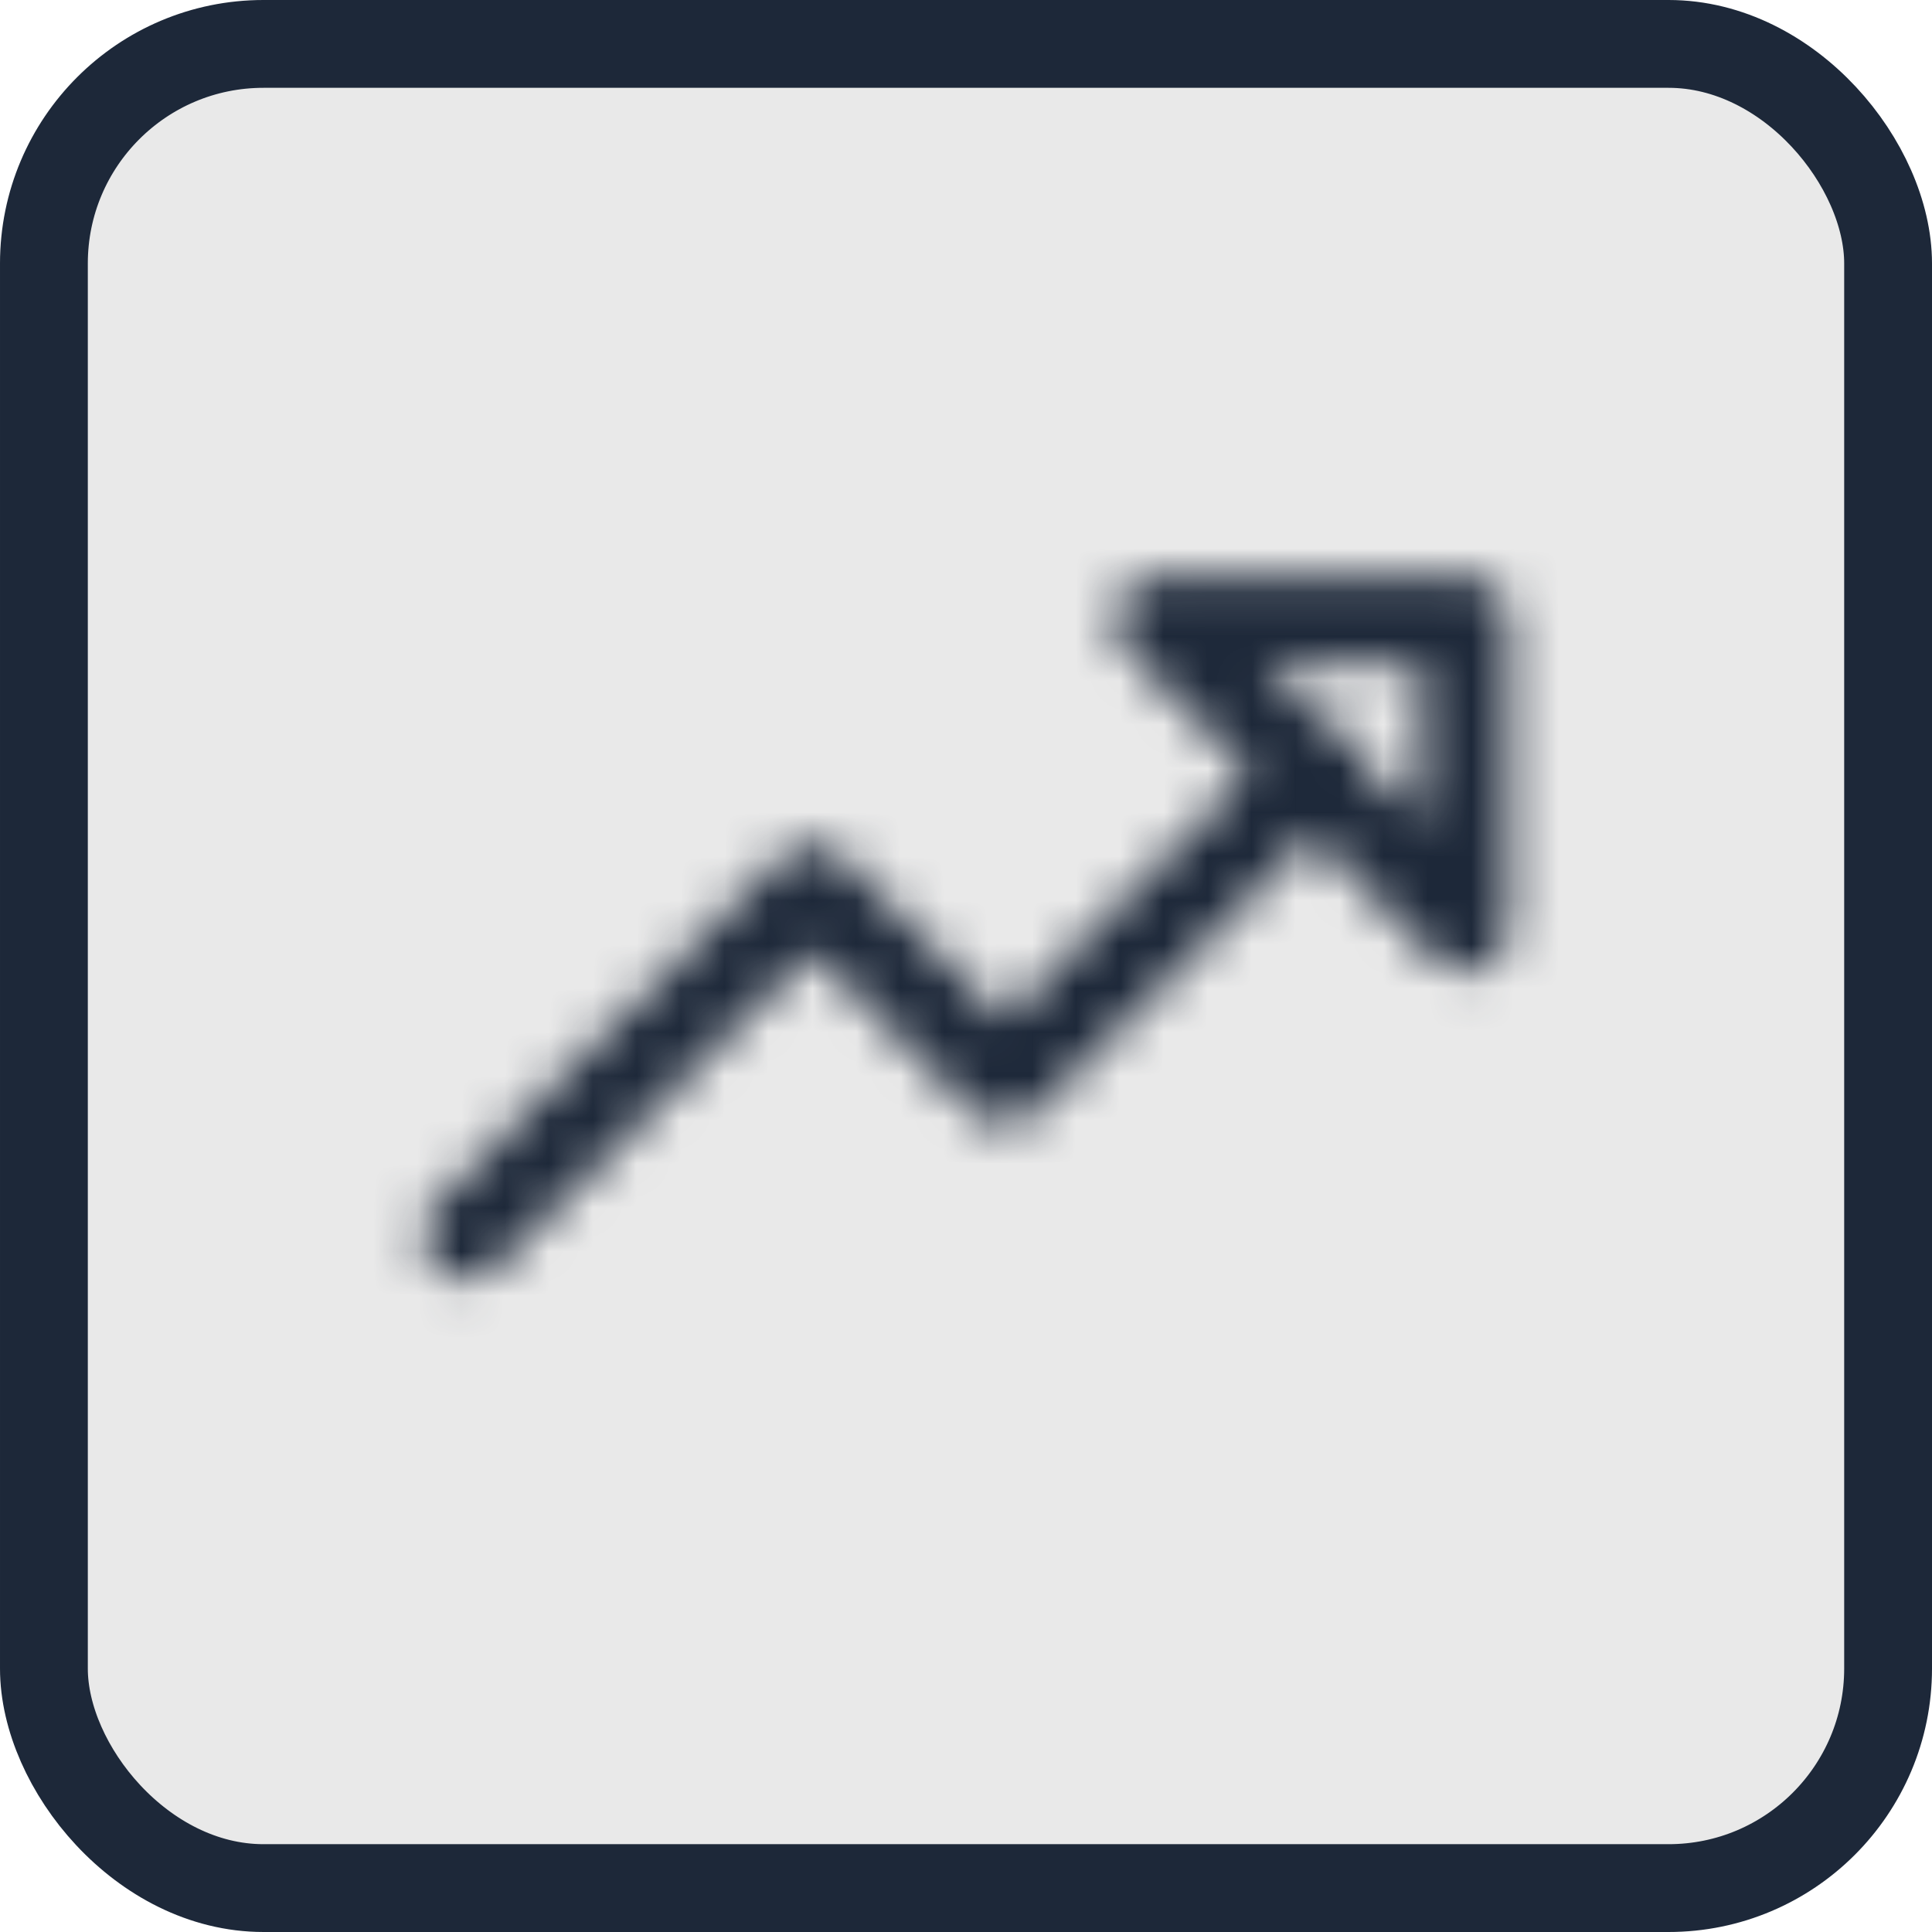 <?xml version="1.0" encoding="UTF-8"?> <svg xmlns="http://www.w3.org/2000/svg" width="44" height="44" viewBox="0 0 44 44" fill="none"><rect x="1" y="1" width="42" height="42" rx="5" fill="#E9E9E9"></rect><rect x="1" y="1" width="42" height="42" rx="5" stroke="#1D2839" stroke-width="2"></rect><g clip-path="url(#clip0_3837_21645)"><mask id="mask0_3837_21645" style="mask-type:alpha" maskUnits="userSpaceOnUse" x="9" y="13" width="26" height="17"><path d="M33.375 21.125V14.125H26.375L33.375 21.125Z" stroke="#1D2839" stroke-width="2" stroke-linecap="round" stroke-linejoin="round"></path><path d="M29.875 17.625L22.875 24.625L18.5 20.25L10.625 28.125" stroke="#1D2839" stroke-width="2" stroke-linecap="round" stroke-linejoin="round"></path></mask><g mask="url(#mask0_3837_21645)"><rect x="8" y="8" width="28" height="28" fill="#1D2839"></rect></g></g><defs><clipPath id="clip0_3837_21645"><rect width="28" height="28" fill="white" transform="translate(8 8)"></rect></clipPath></defs></svg> 